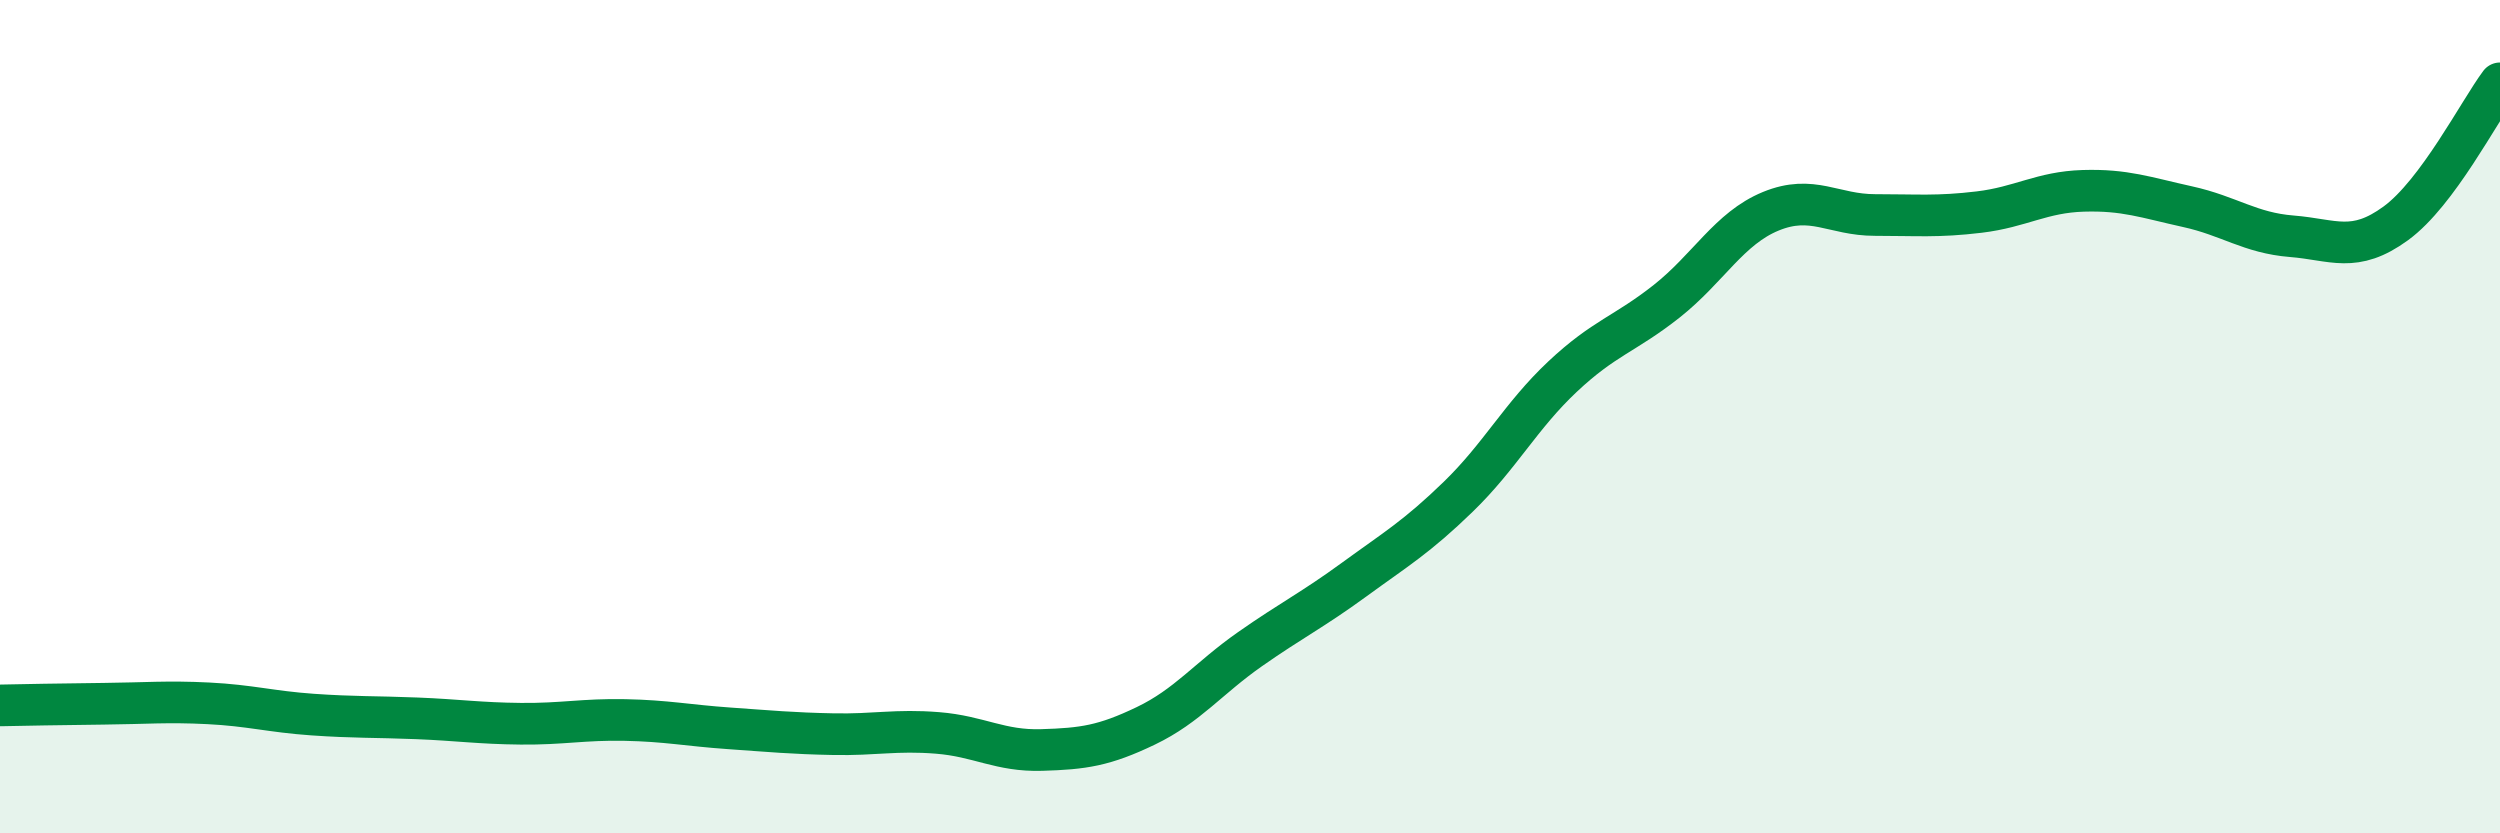 
    <svg width="60" height="20" viewBox="0 0 60 20" xmlns="http://www.w3.org/2000/svg">
      <path
        d="M 0,16.93 C 0.5,16.92 1.5,16.9 2.5,16.89 C 3.5,16.88 4,16.83 5,16.88 C 6,16.93 6.5,17.08 7.5,17.15 C 8.5,17.22 9,17.2 10,17.24 C 11,17.28 11.5,17.36 12.5,17.37 C 13.5,17.38 14,17.26 15,17.28 C 16,17.3 16.5,17.41 17.5,17.48 C 18.5,17.55 19,17.6 20,17.62 C 21,17.64 21.5,17.51 22.5,17.59 C 23.5,17.67 24,18.03 25,18 C 26,17.97 26.5,17.9 27.5,17.42 C 28.5,16.94 29,16.28 30,15.58 C 31,14.88 31.5,14.64 32.5,13.91 C 33.5,13.18 34,12.89 35,11.92 C 36,10.95 36.5,9.98 37.5,9.04 C 38.5,8.1 39,8.02 40,7.23 C 41,6.44 41.5,5.48 42.5,5.07 C 43.5,4.66 44,5.16 45,5.16 C 46,5.16 46.5,5.21 47.5,5.09 C 48.5,4.97 49,4.61 50,4.58 C 51,4.55 51.5,4.74 52.5,4.96 C 53.5,5.18 54,5.59 55,5.67 C 56,5.75 56.5,6.09 57.5,5.36 C 58.5,4.63 59.5,2.67 60,2L60 20L0 20Z"
        fill="#008740"
        opacity="0.1"
        stroke-linecap="round"
        stroke-linejoin="round"
      />
      <path
        d="M 0,16.93 C 0.5,16.92 1.5,16.9 2.5,16.89 C 3.5,16.88 4,16.83 5,16.88 C 6,16.93 6.5,17.08 7.5,17.15 C 8.5,17.22 9,17.2 10,17.24 C 11,17.28 11.5,17.36 12.5,17.37 C 13.5,17.38 14,17.26 15,17.28 C 16,17.3 16.5,17.41 17.5,17.48 C 18.5,17.55 19,17.6 20,17.62 C 21,17.64 21.5,17.51 22.5,17.59 C 23.5,17.67 24,18.03 25,18 C 26,17.97 26.5,17.9 27.5,17.42 C 28.5,16.94 29,16.28 30,15.58 C 31,14.88 31.5,14.64 32.5,13.91 C 33.5,13.18 34,12.89 35,11.92 C 36,10.95 36.5,9.98 37.5,9.04 C 38.5,8.1 39,8.02 40,7.23 C 41,6.44 41.5,5.48 42.5,5.07 C 43.5,4.66 44,5.16 45,5.16 C 46,5.16 46.5,5.21 47.5,5.09 C 48.5,4.97 49,4.61 50,4.58 C 51,4.55 51.5,4.74 52.5,4.96 C 53.5,5.18 54,5.59 55,5.67 C 56,5.75 56.5,6.09 57.5,5.36 C 58.5,4.63 59.5,2.67 60,2"
        stroke="#008740"
        stroke-width="1"
        fill="none"
        stroke-linecap="round"
        stroke-linejoin="round"
      />
    </svg>
  